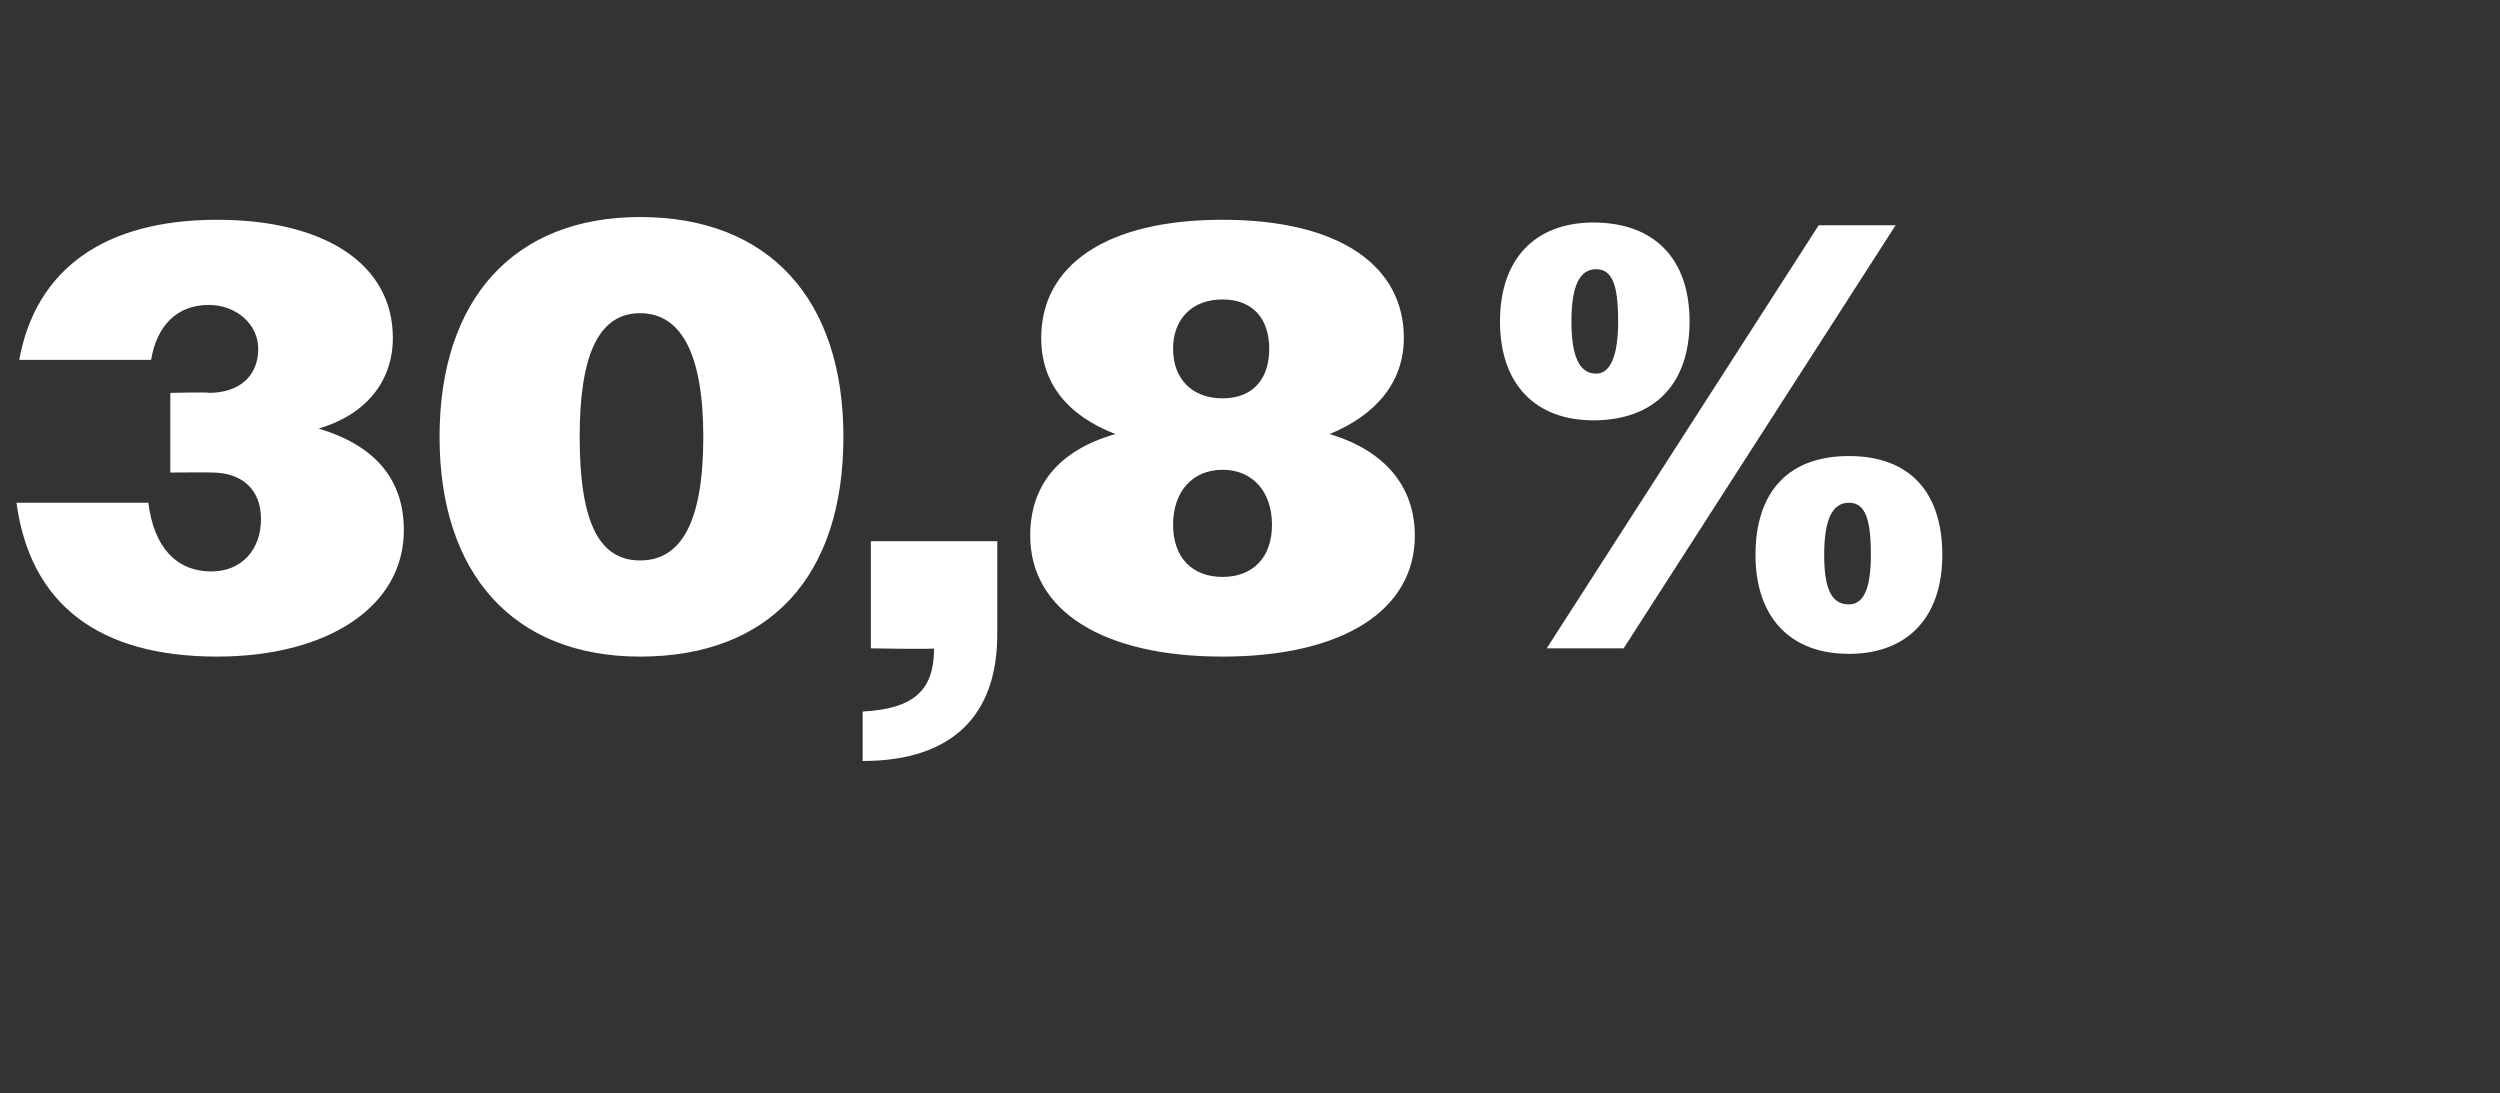 <?xml version="1.0" standalone="no"?><!DOCTYPE svg PUBLIC "-//W3C//DTD SVG 1.1//EN" "http://www.w3.org/Graphics/SVG/1.1/DTD/svg11.dtd"><svg xmlns="http://www.w3.org/2000/svg" version="1.1" width="91px" height="39.8px" viewBox="0 -1 91 39.8" style="top:-1px"><rect x="0" y="-1" width="91" height="39.8" fill="#333333" stroke="none"/>  <desc>30,8%</desc>  <defs/>  <g id="Polygon92285">    <path d="M 0.6 17.3 C 0.6 17.3 5.4 17.3 5.4 17.3 C 5.6 18.9 6.4 19.8 7.7 19.8 C 8.8 19.8 9.5 19 9.5 17.9 C 9.5 16.8 8.8 16.2 7.7 16.2 C 7.66 16.19 6.2 16.2 6.2 16.2 L 6.2 13.3 C 6.2 13.3 7.61 13.27 7.6 13.3 C 8.7 13.3 9.4 12.7 9.4 11.7 C 9.4 10.8 8.6 10.1 7.6 10.1 C 6.4 10.1 5.7 10.9 5.5 12.1 C 5.5 12.1 0.7 12.1 0.7 12.1 C 1.3 8.8 3.8 7 7.9 7 C 11.8 7 14.3 8.6 14.3 11.3 C 14.3 12.9 13.3 14.1 11.6 14.6 C 13.6 15.2 14.7 16.4 14.7 18.3 C 14.7 21.1 11.9 22.9 7.9 22.9 C 3.6 22.9 1.1 21 0.6 17.3 Z M 16 14.9 C 16 9.9 18.7 6.9 23.3 6.9 C 28 6.9 30.7 9.9 30.7 14.9 C 30.7 20 28 22.9 23.3 22.9 C 18.7 22.9 16 19.9 16 14.9 Z M 25.6 14.9 C 25.6 11.9 24.8 10.4 23.3 10.4 C 21.8 10.4 21.1 11.9 21.1 14.9 C 21.1 18 21.8 19.4 23.3 19.4 C 24.8 19.4 25.6 18 25.6 14.9 Z M 31.4 24.9 C 33.3 24.8 34 24.1 34 22.6 C 34.03 22.64 31.7 22.6 31.7 22.6 L 31.7 18.7 L 36.3 18.7 C 36.3 18.7 36.3 22.13 36.3 22.1 C 36.3 25 34.7 26.7 31.4 26.7 C 31.4 26.7 31.4 24.9 31.4 24.9 Z M 37.5 18.5 C 37.5 16.7 38.5 15.4 40.6 14.8 C 38.8 14.1 37.9 12.9 37.9 11.3 C 37.9 8.7 40.2 7 44.5 7 C 48.8 7 51.1 8.7 51.1 11.3 C 51.1 12.9 50.1 14.1 48.4 14.8 C 50.4 15.4 51.5 16.7 51.5 18.5 C 51.5 21.2 48.9 22.9 44.5 22.9 C 40.1 22.9 37.5 21.2 37.5 18.5 Z M 46.2 11.7 C 46.2 10.6 45.6 9.9 44.5 9.9 C 43.4 9.9 42.7 10.6 42.7 11.7 C 42.7 12.8 43.4 13.5 44.5 13.5 C 45.6 13.5 46.2 12.8 46.2 11.7 Z M 46.3 18.1 C 46.3 16.9 45.6 16.1 44.5 16.1 C 43.4 16.1 42.7 16.9 42.7 18.1 C 42.7 19.3 43.4 20 44.5 20 C 45.6 20 46.3 19.3 46.3 18.1 Z M 66.2 7.2 L 69 7.2 L 59.1 22.6 L 56.3 22.6 L 66.2 7.2 Z M 54.6 10.7 C 54.6 8.4 55.9 7.1 58 7.1 C 60.2 7.1 61.5 8.4 61.5 10.7 C 61.5 13 60.2 14.3 58 14.3 C 55.9 14.3 54.6 13 54.6 10.7 Z M 58.9 10.7 C 58.9 9.4 58.7 8.8 58.1 8.8 C 57.5 8.8 57.2 9.4 57.2 10.7 C 57.2 12 57.5 12.6 58.1 12.6 C 58.6 12.6 58.9 12 58.9 10.7 Z M 63.9 19.2 C 63.9 16.9 65.1 15.6 67.3 15.6 C 69.5 15.6 70.7 16.9 70.7 19.2 C 70.7 21.4 69.5 22.8 67.3 22.8 C 65.1 22.8 63.9 21.4 63.9 19.2 Z M 68.1 19.2 C 68.1 17.9 67.9 17.3 67.3 17.3 C 66.7 17.3 66.4 17.9 66.4 19.2 C 66.4 20.5 66.7 21 67.3 21 C 67.8 21 68.1 20.5 68.1 19.2 Z " stroke="none" fill="#fff"/>  </g></svg>